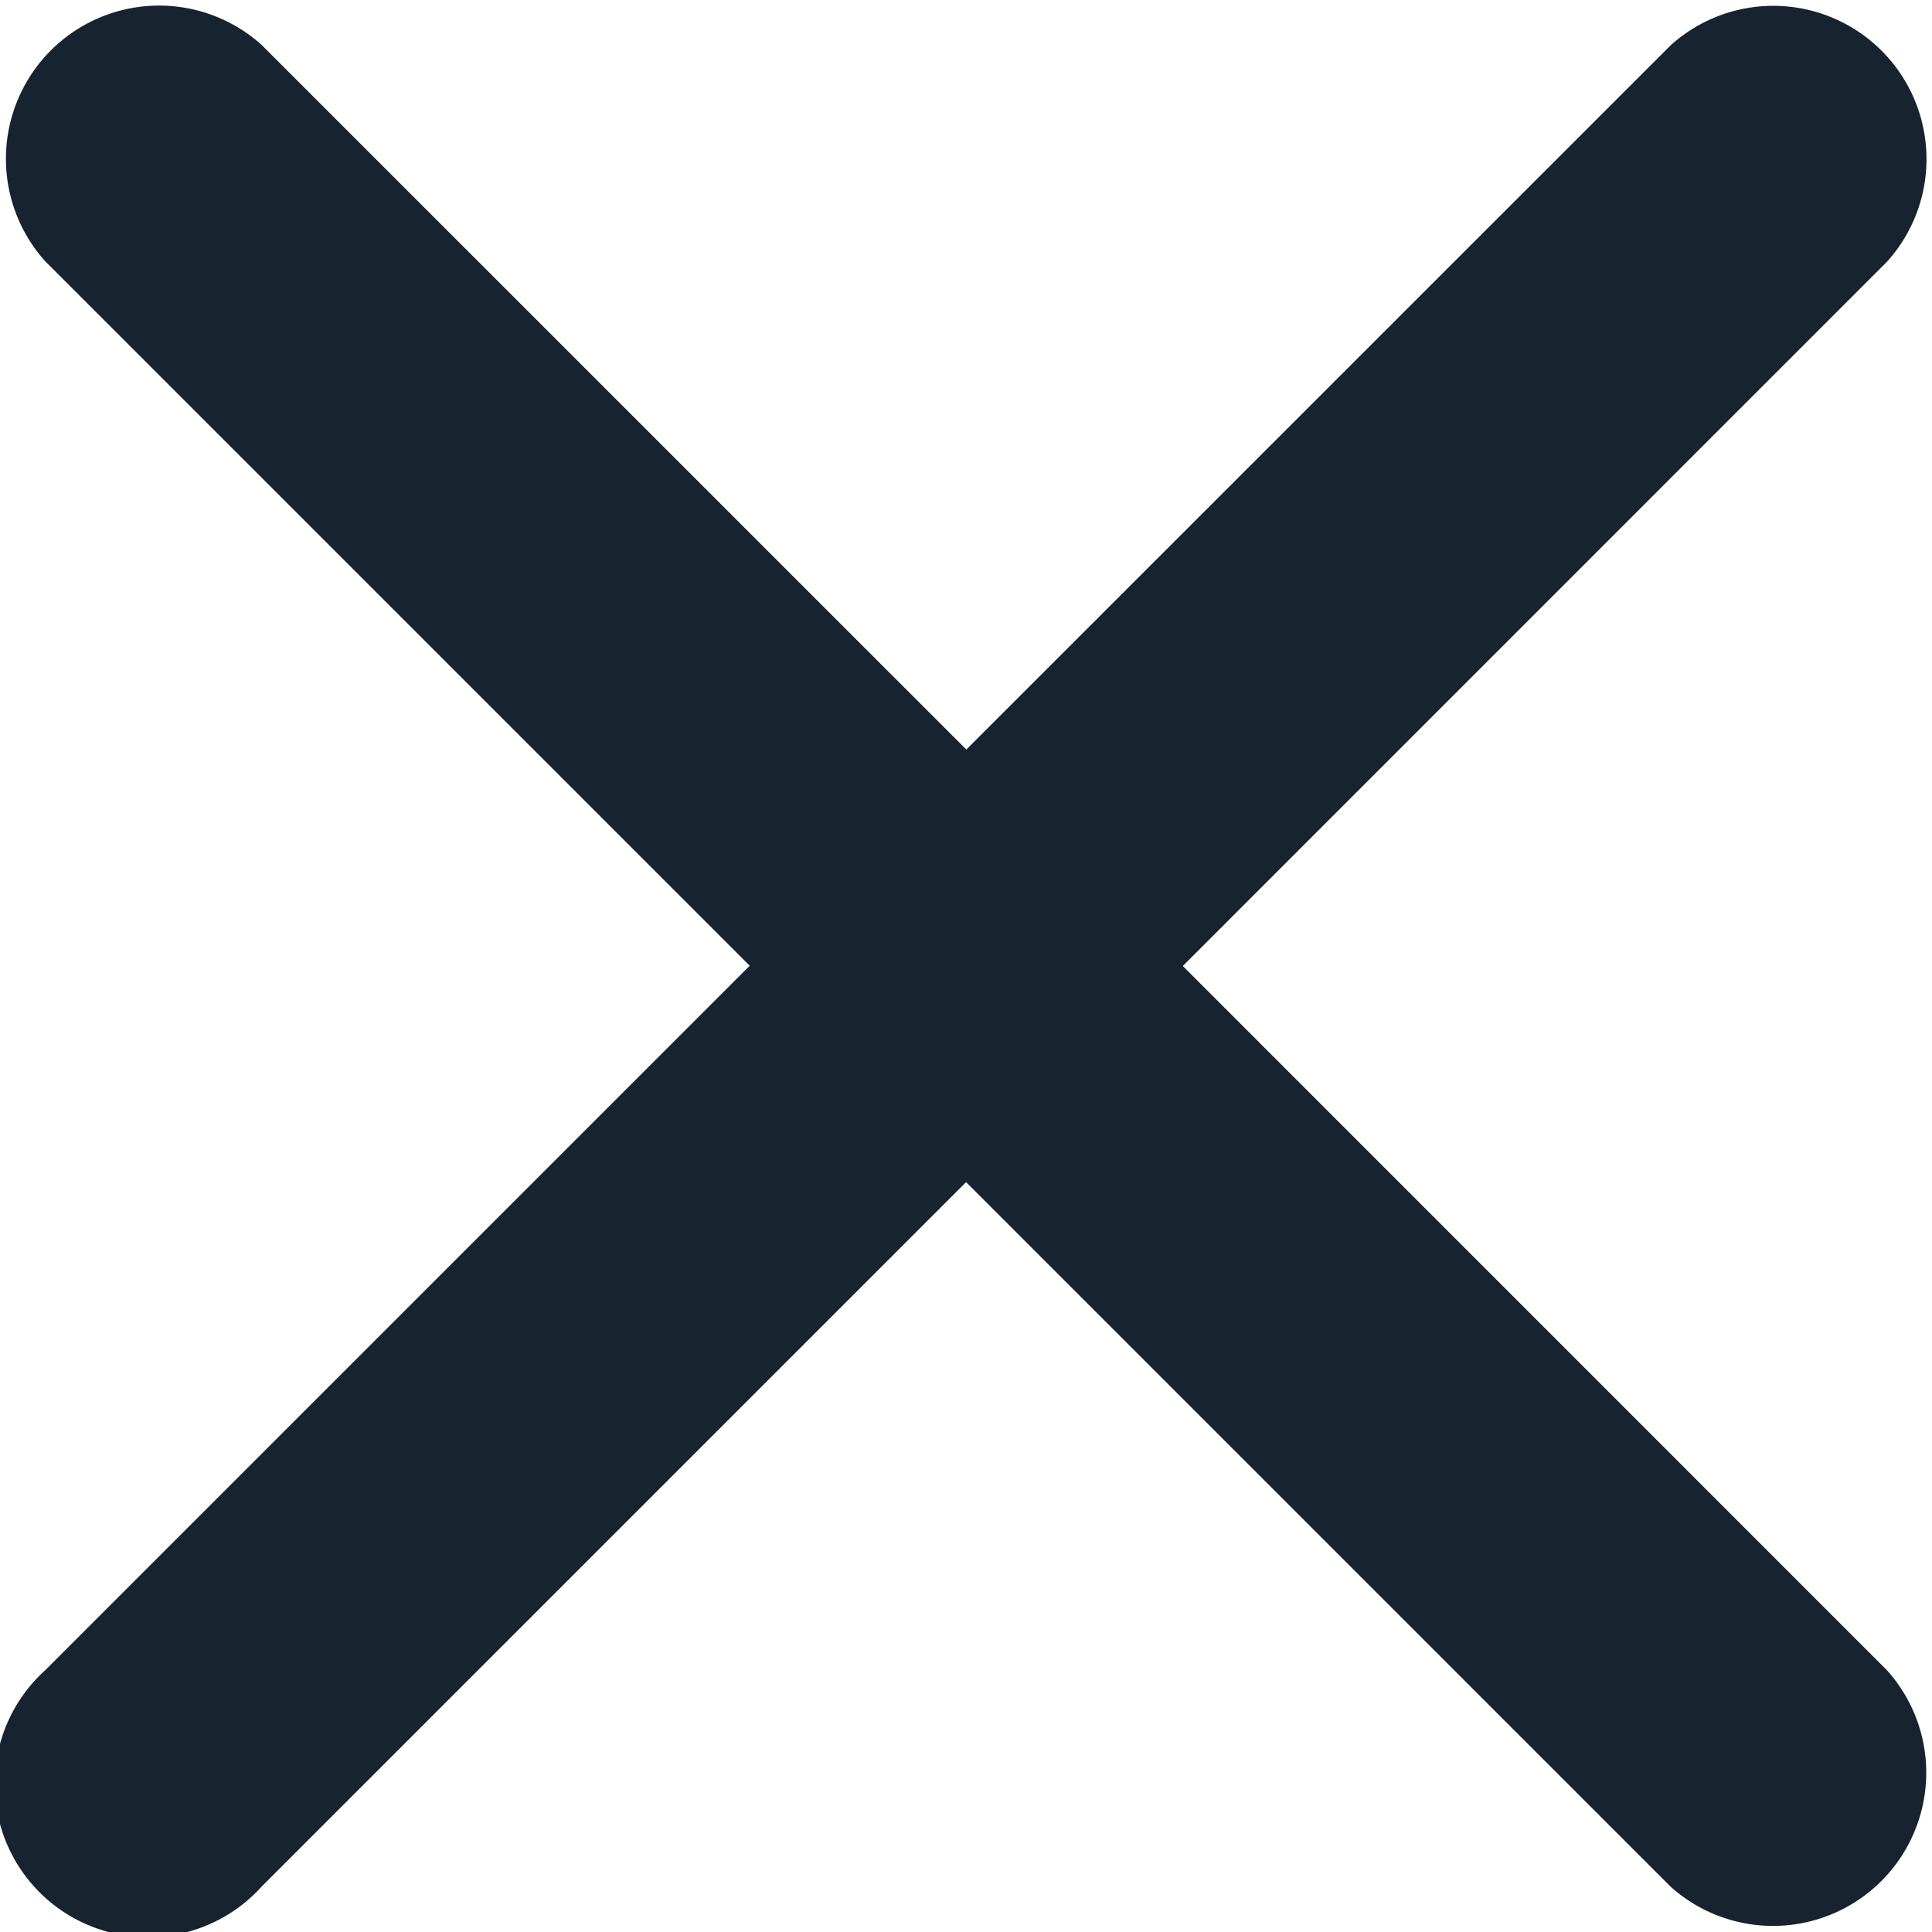 <svg id="schliessen" xmlns="http://www.w3.org/2000/svg" width="23.214" height="23.214" viewBox="0 0 23.214 23.214">
  <path id="schliessen-2" data-name="schliessen" d="M29.287,19.518l8.463-8.464a1.841,1.841,0,0,0-2.6-2.6l-8.464,8.463L18.219,8.451a1.841,1.841,0,0,0-2.6,2.6l8.464,8.464-8.463,8.463a1.841,1.841,0,1,0,2.6,2.6l8.463-8.463,8.464,8.464a1.841,1.841,0,0,0,2.6-2.6Z" transform="translate(-15.075 -7.911)" fill="#182330"/>
</svg>
